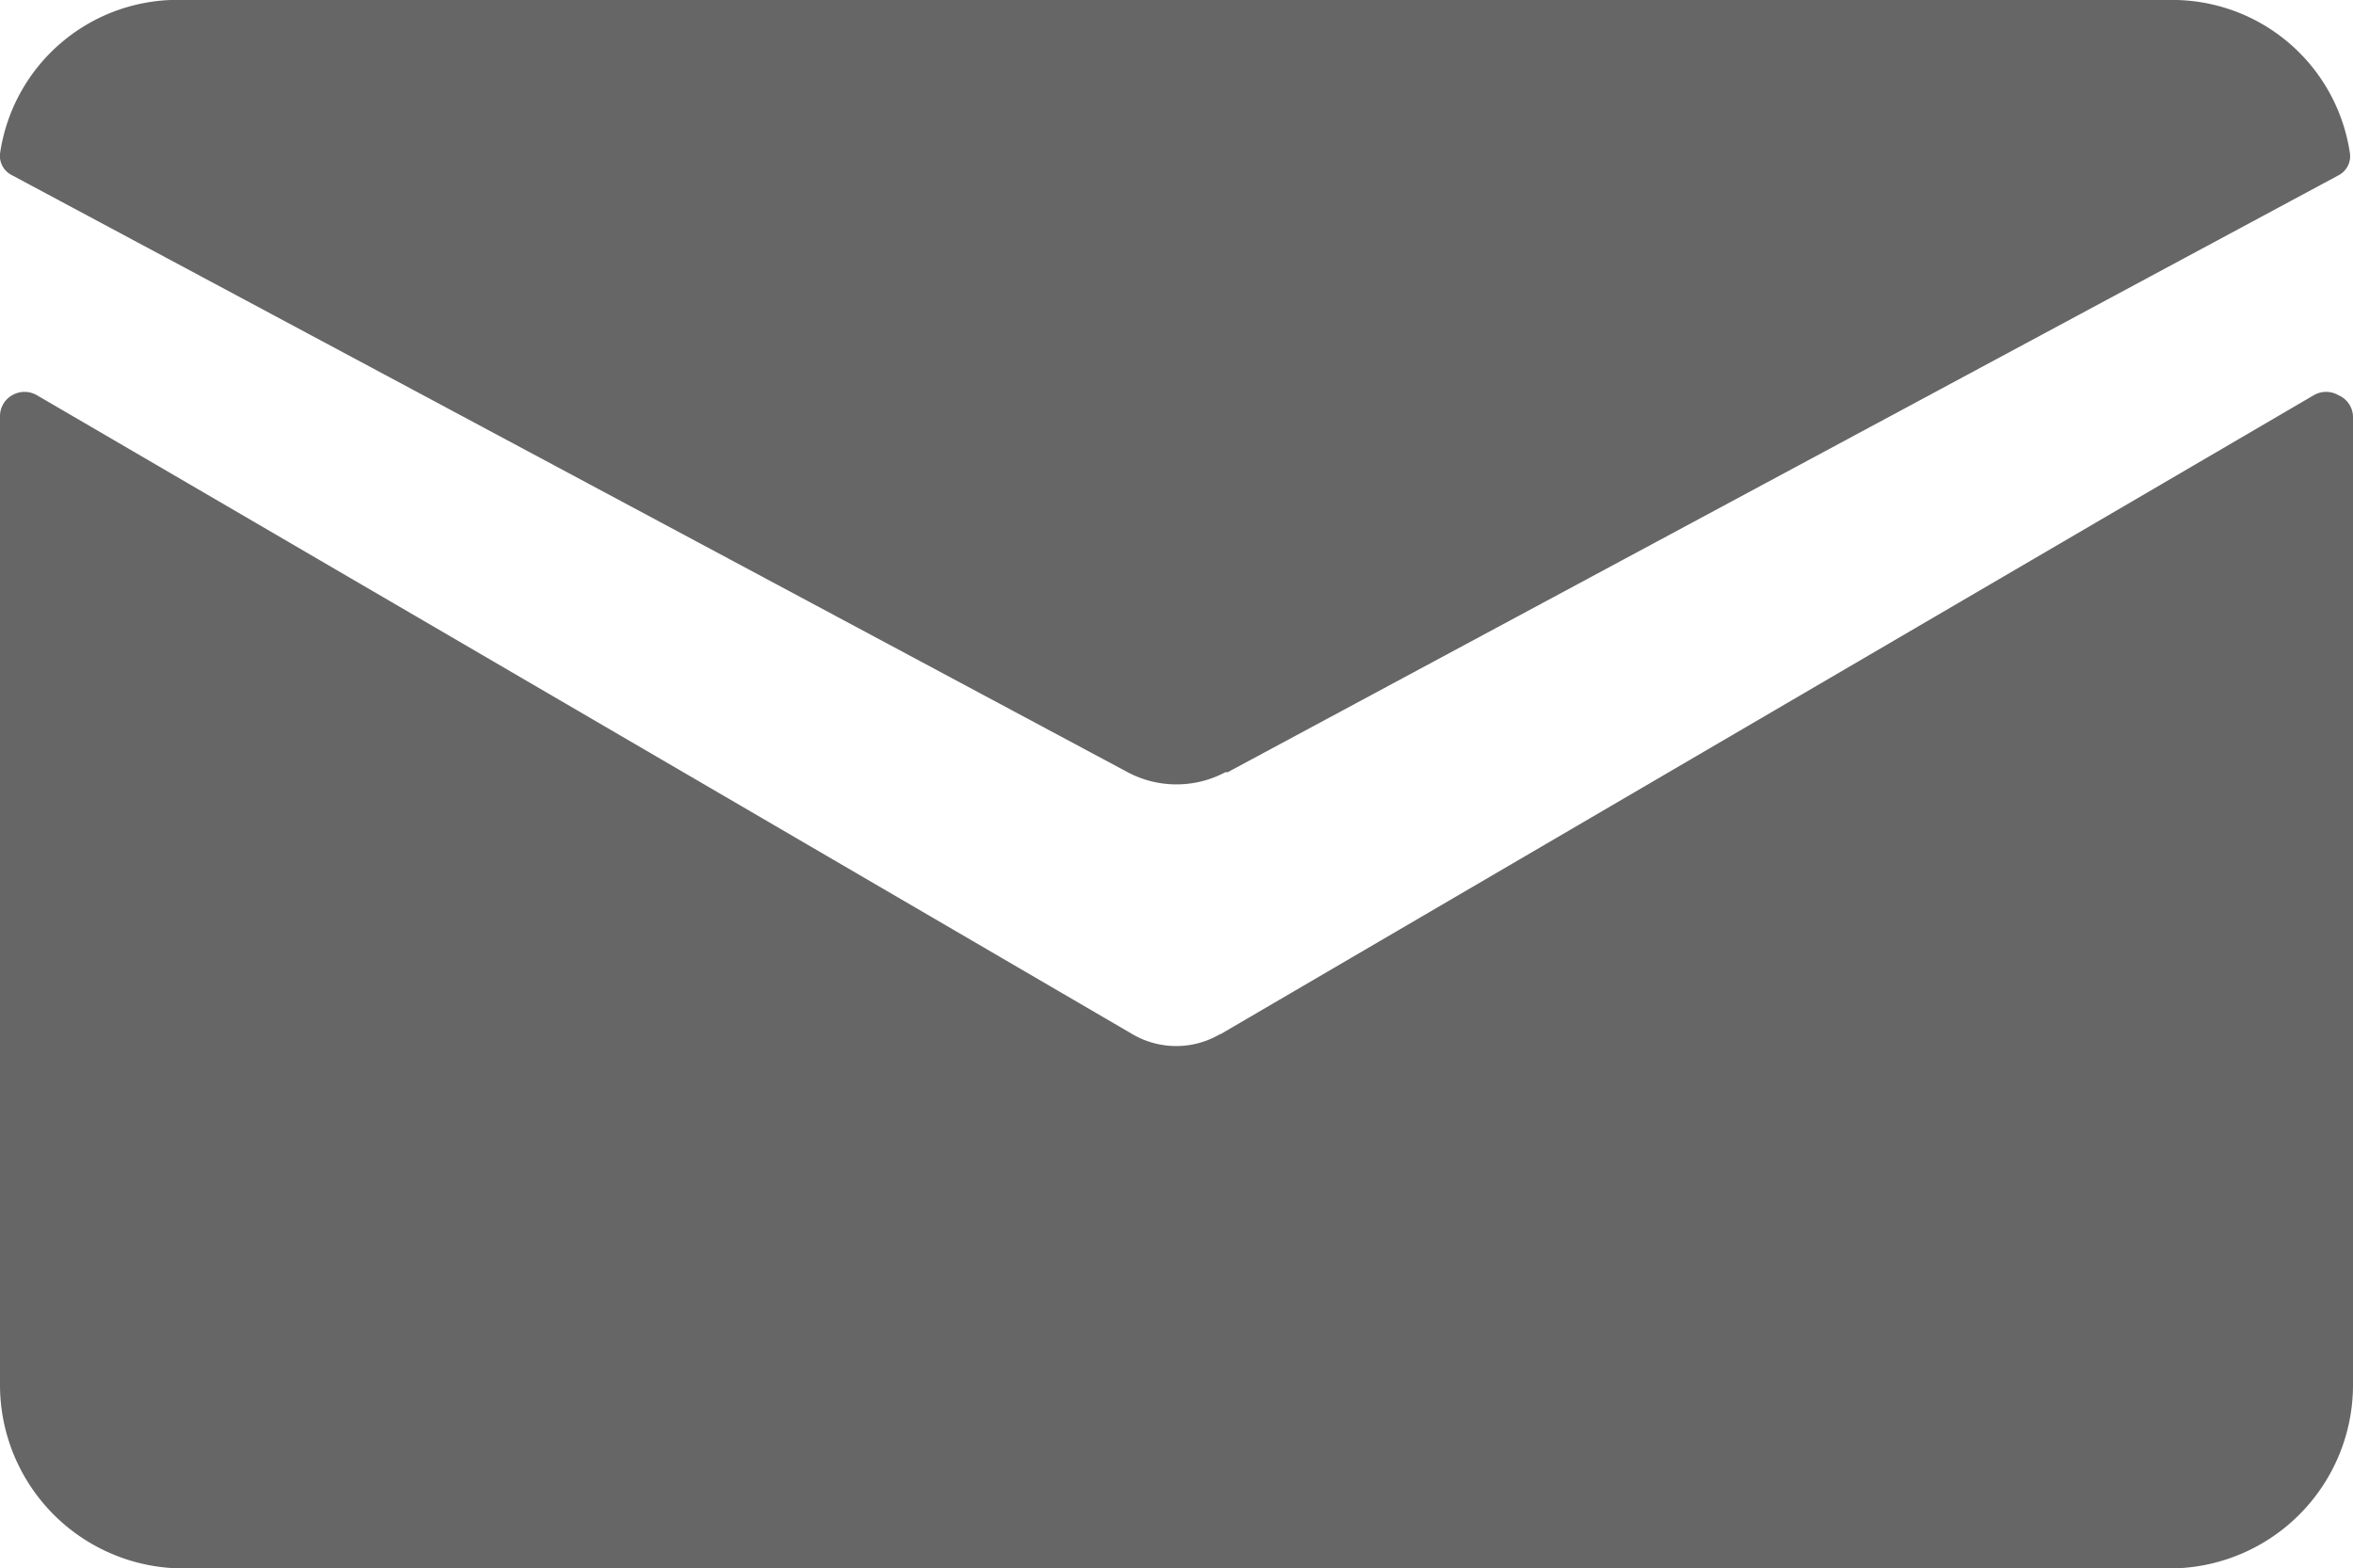 <svg xmlns="http://www.w3.org/2000/svg" viewBox="0 0 40.25 26.83"><defs><style>.cls-1{fill:#666;}</style></defs><title>mail</title><g id="Layer_2" data-name="Layer 2"><g id="Layer_1-2" data-name="Layer 1"><path class="cls-1" d="M20.87,17.69a1.48,1.48,0,0,1-1.5,0L.63,6.76a.42.42,0,0,0-.42,0A.41.41,0,0,0,0,7.12V23.71a3.14,3.14,0,0,0,3.16,3.12H37.08a3.14,3.14,0,0,0,3.17-3.12V7.12A.41.41,0,0,0,40,6.76a.42.42,0,0,0-.42,0L20.88,17.69Z"/><path class="cls-1" d="M21,13.21,40,3a.37.37,0,0,0,.2-.36A3.07,3.07,0,0,0,37.09,0H3.16A3.07,3.07,0,0,0,0,2.63.37.37,0,0,0,.21,3L19.29,13.21a1.78,1.78,0,0,0,1.67,0Z"/></g></g></svg>